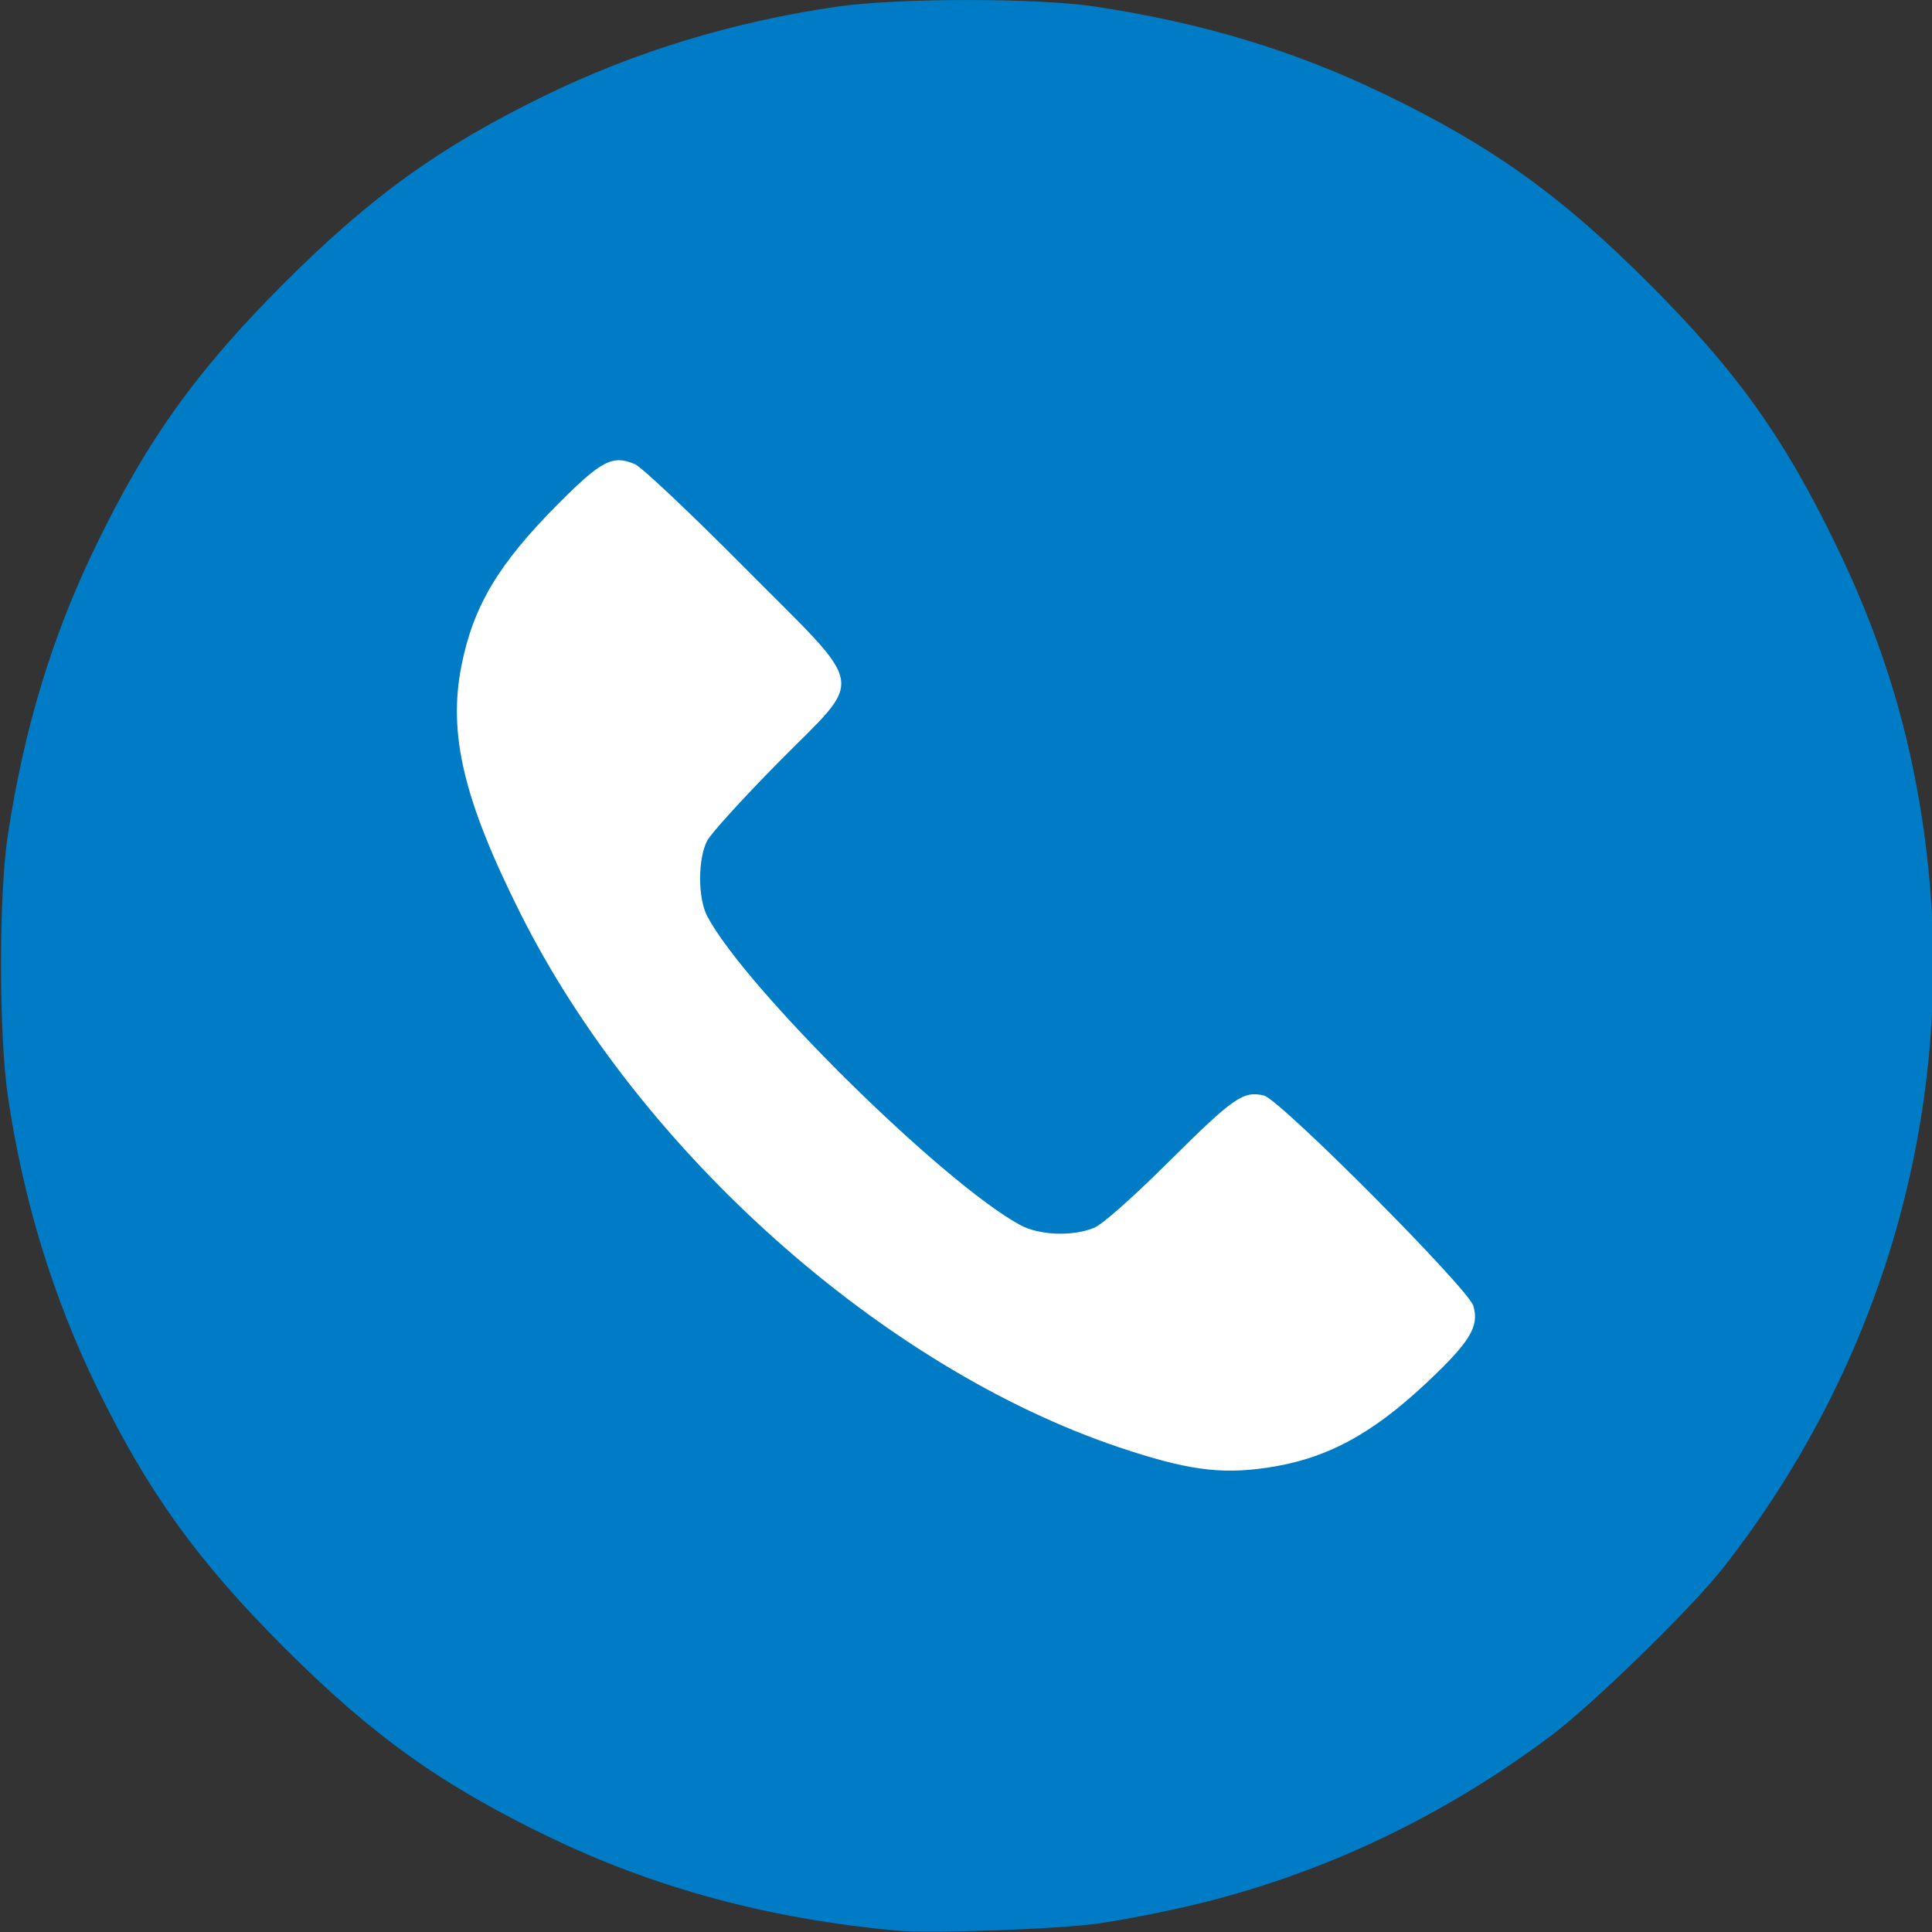 <?xml version="1.0" encoding="UTF-8" standalone="no"?>
<!-- Created with Inkscape (http://www.inkscape.org/) -->

<svg
   width="512"
   height="512"
   viewBox="0 0 135.467 135.467"
   version="1.1"
   id="svg5"
   xml:space="preserve"
   inkscape:version="1.2.2 (732a01da63, 2022-12-09, custom)"
   sodipodi:docname="telefono.svg"
   xmlns:inkscape="http://www.inkscape.org/namespaces/inkscape"
   xmlns:sodipodi="http://sodipodi.sourceforge.net/DTD/sodipodi-0.dtd"
   xmlns="http://www.w3.org/2000/svg"
   xmlns:svg="http://www.w3.org/2000/svg"><rect x="0" y="0" width="135.467" height="135.467" fill="#333333" stroke="none"/><sodipodi:namedview
     id="namedview7"
     pagecolor="#ffffff"
     bordercolor="#000000"
     borderopacity="0.25"
     inkscape:showpageshadow="2"
     inkscape:pageopacity="0.0"
     inkscape:pagecheckerboard="0"
     inkscape:deskcolor="#d1d1d1"
     inkscape:document-units="mm"
     showgrid="false"
     inkscape:zoom="0.2481917"
     inkscape:cx="711.14384"
     inkscape:cy="-86.626586"
     inkscape:window-width="1920"
     inkscape:window-height="1016"
     inkscape:window-x="0"
     inkscape:window-y="0"
     inkscape:window-maximized="1"
     inkscape:current-layer="layer1" /><defs
     id="defs2" /><g
     inkscape:label="Capa 1"
     inkscape:groupmode="layer"
     id="layer1"><g
       id="g394"
       transform="matrix(1.139,0,0,1.139,-975.791,0.157)"><circle
         style="fill:#ffffff;stroke-width:0.307"
         id="path3938-9"
         cx="916.246"
         cy="59.315"
         r="54.745" /><path
         style="fill:#007cc7;fill-opacity:1;stroke-width:0.233"
         d="m 911.78,118.698 c -7.789,-0.724 -14.774,-2.615 -21.3,-5.766 -6.622,-3.198 -10.866,-6.234 -16.278,-11.645 -5.323,-5.323 -8.378,-9.564 -11.512,-15.98 -2.726,-5.583 -4.557,-11.57 -5.501,-17.991 -0.552,-3.755 -0.555,-12.404 -0.005,-16.007 1.007,-6.604 2.708,-12.221 5.373,-17.739 3.198,-6.622 6.234,-10.866 11.645,-16.278 5.323,-5.323 9.564,-8.378 15.98,-11.512 5.583,-2.726 11.57,-4.557 17.991,-5.501 3.755,-0.552 12.404,-0.555 16.007,-0.005 6.604,1.007 12.221,2.708 17.739,5.373 6.622,3.198 10.866,6.234 16.278,11.645 5.352,5.352 8.219,9.334 11.394,15.826 2.711,5.542 4.371,10.657 5.323,16.401 2.748,16.579 -1.622,33.464 -12.132,46.866 -1.939,2.472 -8.017,8.399 -10.591,10.328 -6.681,5.005 -14.057,8.502 -21.916,10.393 -1.791,0.431 -4.461,0.954 -5.932,1.163 -2.569,0.365 -10.386,0.633 -12.562,0.431 z m 22.865,-28.473 c 3.666,-0.53 6.476,-2.024 9.929,-5.28 2.639,-2.488 3.212,-3.437 2.834,-4.694 -0.325,-1.081 -11.892,-12.7 -12.887,-12.945 -1.261,-0.31 -1.862,0.104 -5.758,3.971 -2.357,2.34 -4.172,3.949 -4.703,4.17 -1.301,0.541 -3.364,0.467 -4.532,-0.164 -4.738,-2.557 -16.943,-14.595 -19.281,-19.018 -0.585,-1.107 -0.586,-3.544 -10e-4,-4.653 0.236,-0.448 2.196,-2.603 4.354,-4.79 5.405,-5.476 5.608,-4.294 -2.066,-12.026 -3.295,-3.32 -6.324,-6.179 -6.732,-6.355 -1.378,-0.594 -2.064,-0.24 -4.736,2.444 -3.67,3.688 -5.224,6.288 -5.951,9.96 -0.831,4.198 0.137,8.271 3.62,15.226 7.336,14.652 22.326,28.015 36.912,32.904 4.08,1.368 6.172,1.658 8.999,1.249 z"
         id="path544" /></g></g></svg>
